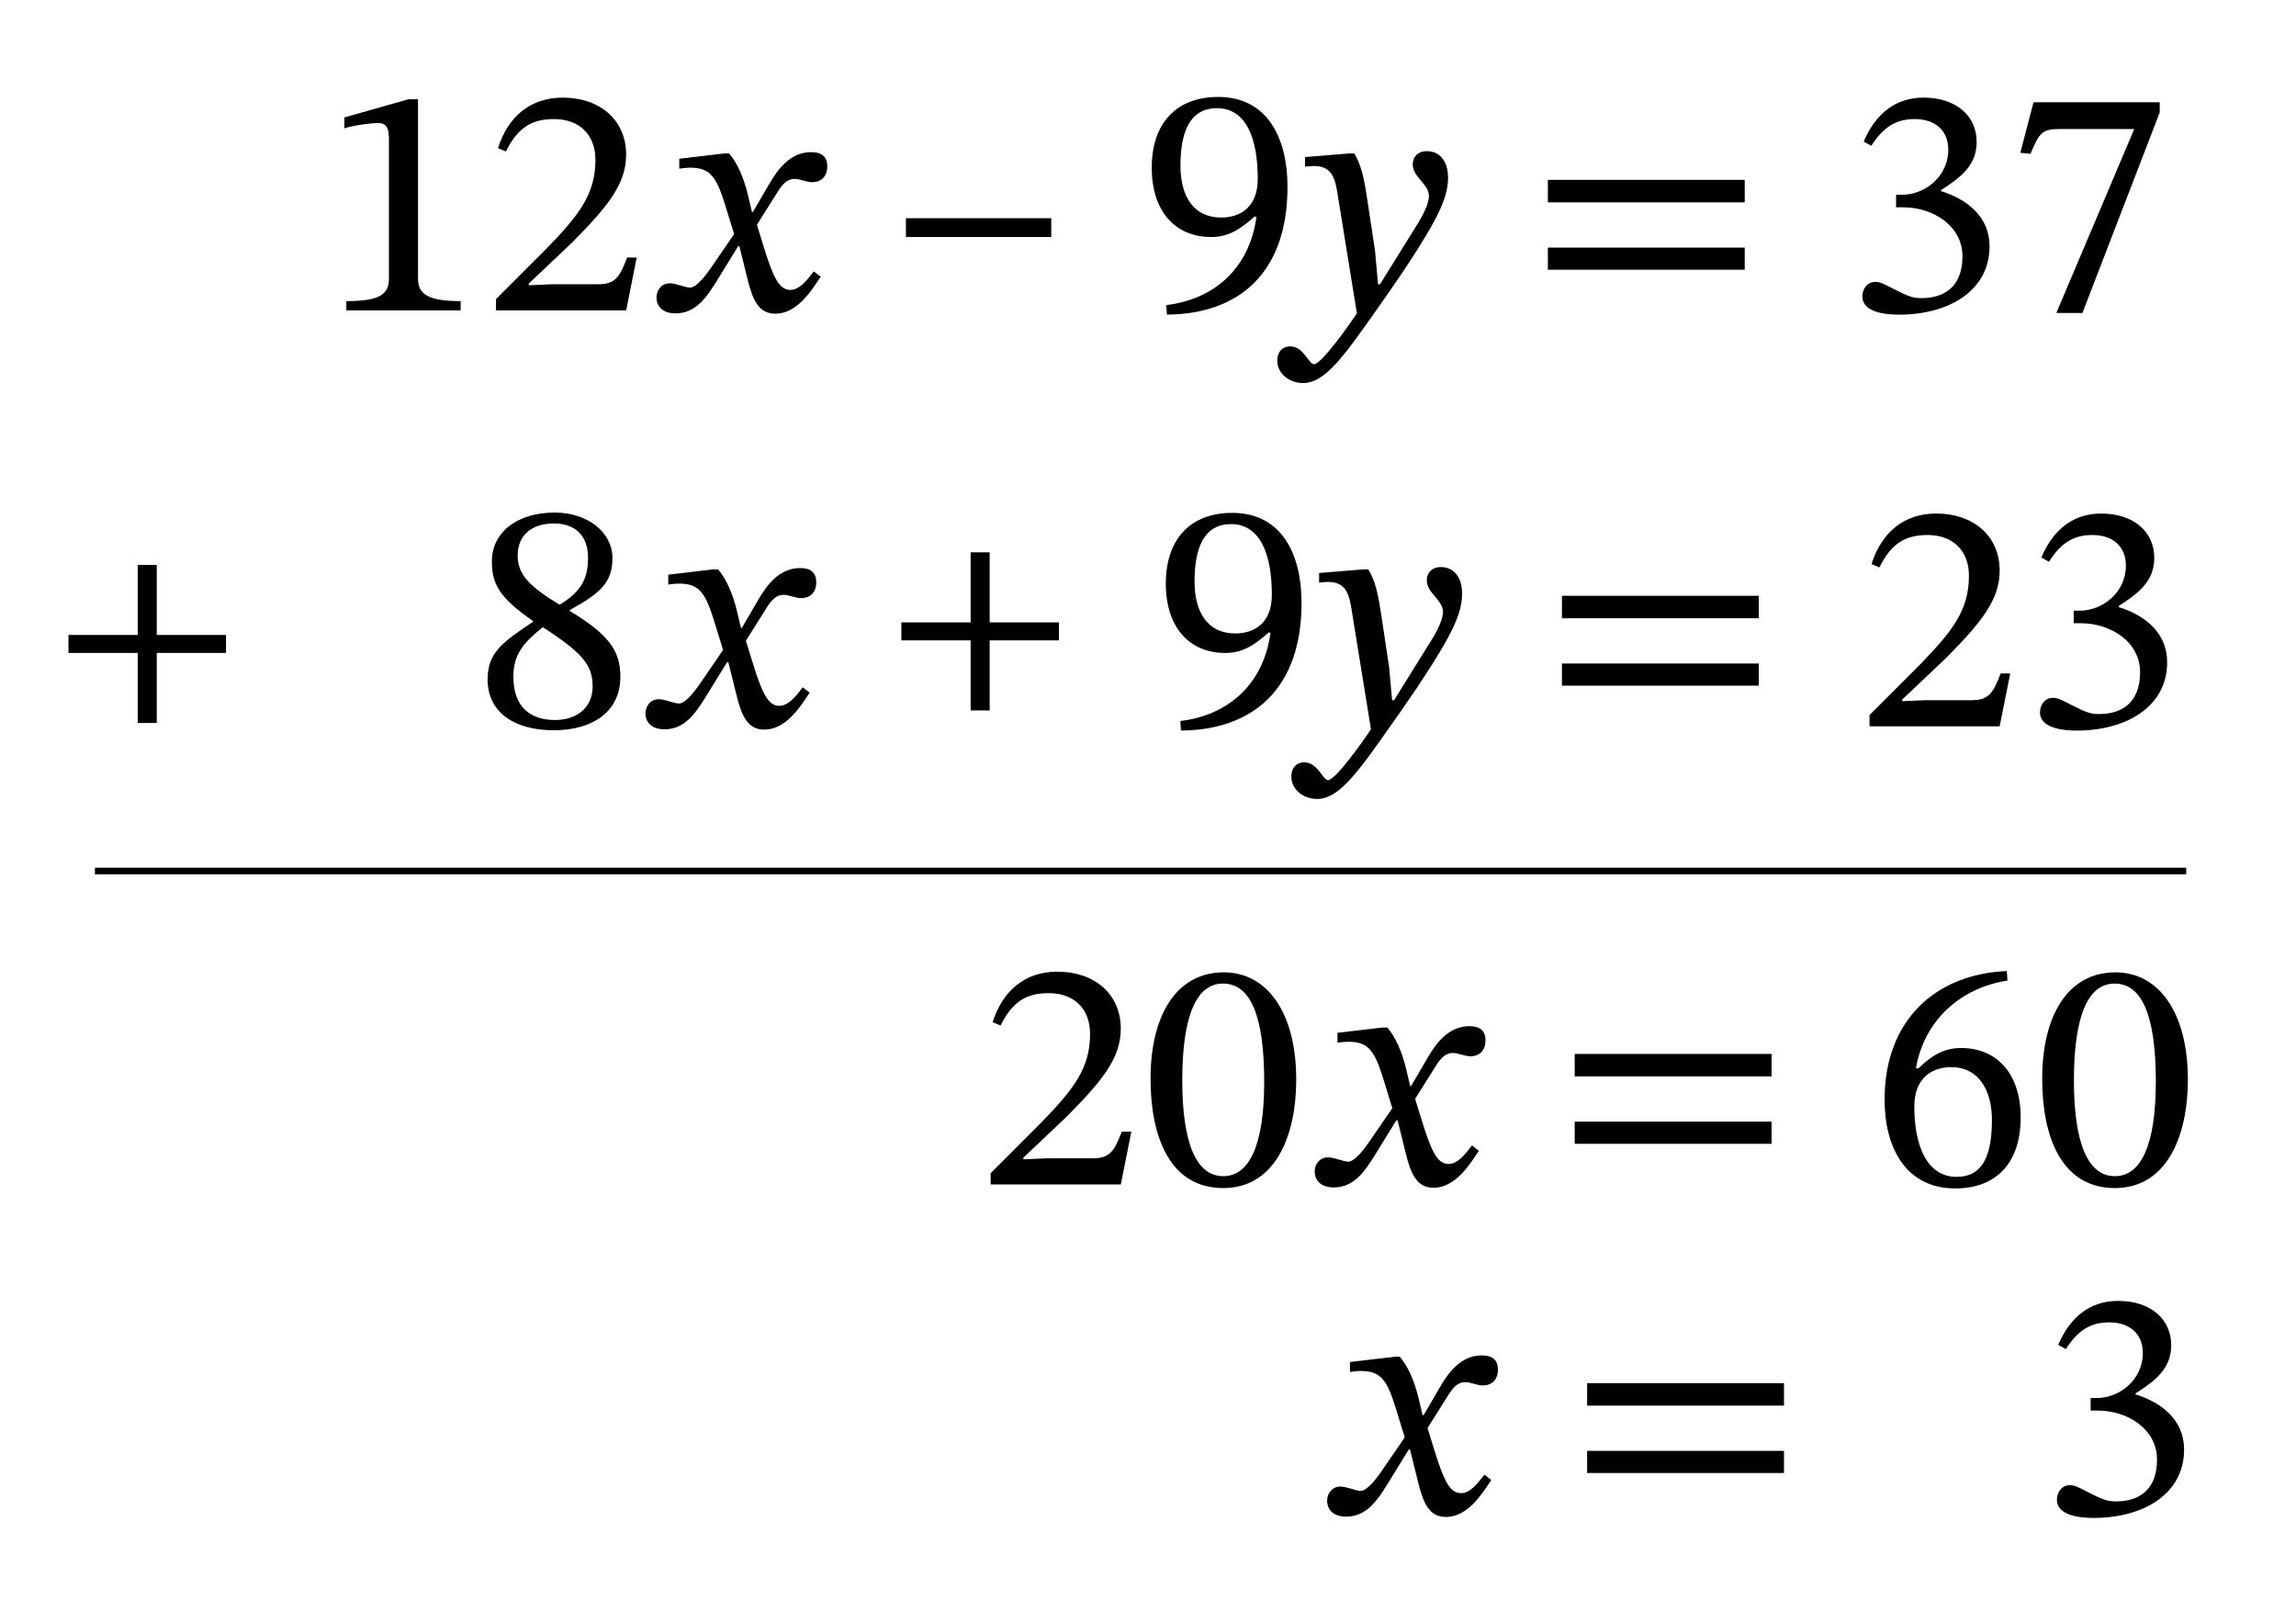 <?xml version="1.0" encoding="UTF-8"?> <svg xmlns="http://www.w3.org/2000/svg" id="Layer_1" data-name="Layer 1" viewBox="0 0 173.734 121.928"><defs><style> .cls-1 { stroke: #000; stroke-miterlimit: 10; stroke-width: .5px; } .cls-1, .cls-2 { fill: none; } </style></defs><g><rect class="cls-2" x="-6.302" y="2.769" width="201.009" height="26.662"></rect><path d="M26.206,23.482v-.7c2.35,0,3.224-.425,3.224-1.675v-10.572c0-.875-.199-1.225-.824-1.225-.5,0-1.774.15-2.55.4v-.825l4.849-1.375h.726v13.597c0,1.225.925,1.675,3.224,1.675v.7h-8.647Z"></path><path d="M47.379,23.482h-9.848v-.85l3.799-3.799c2.475-2.549,3.725-4.124,3.725-6.748,0-1.875-1.2-3.075-3.125-3.075-1.624,0-2.724.575-3.648,2.45l-.601-.25c.775-2.424,2.475-3.824,4.899-3.824,2.824,0,4.799,1.7,4.799,4.324,0,2.224-1.425,3.949-4.074,6.623l-3.299,3.125v.125l1.749-.075h3.475c1.324,0,1.649-.525,2.225-2.024h.725l-.8,3.999Z"></path><path d="M58.199,13.934c.65-1.125,1.6-2.424,3.175-2.424.874,0,1.225.4,1.225,1.075,0,.85-.55,1.2-1.125,1.2-.475,0-.925-.25-1.35-.25-.525,0-.899.35-1.325,1.05l-1.524,2.424.525,1.7c.699,2.25,1.149,3.224,1.999,3.224.65,0,1.175-.6,1.774-1.399l.525.4c-.7,1.075-1.8,2.799-3.424,2.799-1.226,0-1.7-.95-2.1-2.574l-.625-2.524h-.101l-1.6,2.599c-.8,1.3-1.624,2.475-3.124,2.475-1.074,0-1.449-.625-1.449-1.2,0-.55.375-1.075,1-1.075.499,0,1.149.325,1.549.325.101,0,.55-.025,1.525-1.425l1.799-2.624-.699-2.274c-.65-2.075-1.125-2.75-2.625-2.75-.274,0-.5.025-.824.075v-.75l3.398-.4h.375c.601.7,1.101,1.799,1.425,3.149l.3,1.274h.075l1.225-2.1Z"></path><path d="M68.55,17.933v-1.424h10.997v1.424h-10.997Z"></path><path d="M88.25,23.082c3.448-.4,6.273-2.625,6.823-6.673l-.15-.025c-1.125,1.024-2.024,1.549-3.274,1.549-2.724,0-4.499-1.949-4.499-5.249,0-3.374,1.875-5.349,5.024-5.349,3.724,0,5.248,3.099,5.248,6.798,0,6.448-3.599,9.623-9.122,9.672l-.05-.725ZM92.398,16.458c1.45,0,2.774-.775,2.774-2.924,0-3.124-.899-5.349-3.1-5.349-1.624,0-2.749,1.15-2.749,4.349,0,2.324,1,3.924,3.074,3.924Z"></path><path d="M104.049,19.008l.225,2.5h.15l2.874-4.624c.6-.975.825-1.65.825-2.05,0-.925-1.225-1.425-1.225-2.399,0-.55.374-1,1.074-1.0.85,0,1.6.625,1.6,2.024,0,.9-.3,1.899-1.074,3.324-1.25,2.324-3.85,5.974-4.1,6.323-2.699,3.849-4.124,5.874-5.799,5.874-.999,0-1.949-.675-1.949-1.699,0-.7.425-1.075.975-1.075,1.025,0,1.4,1.35,1.8,1.35.55,0,2.55-2.799,3.249-3.849l-1.425-8.798c-.199-1.25-.35-2.35-1.824-2.35-.225,0-.45.025-.675.05v-.725l3.35-.275h.374c.551.95.726,1.75,1.025,3.749l.55,3.649Z"></path><path d="M117.124,15.309v-1.7h14.896v1.7h-14.896ZM117.124,20.407v-1.675h14.896v1.675h-14.896Z"></path><path d="M141.023,10.71c.925-2.174,2.474-3.324,4.523-3.324,2.55,0,4.024,1.45,4.024,3.349,0,1.725-1.125,2.649-2.699,3.649v.075c1.999.625,3.674,1.95,3.674,4.174,0,3.424-3.175,5.173-6.823,5.173-2.25,0-2.8-.725-2.8-1.375,0-.525.325-1.1.975-1.1.4,0,.601.125,1.475.575,1.075.55,1.425.65,2.025.65,1.574,0,3.099-.725,3.099-3.174,0-2.224-2.124-3.699-4.523-3.699h-.5v-.95h.475c1.699,0,3.475-1.375,3.475-3.399,0-1.475-1-2.325-2.55-2.325-1.5,0-2.425.7-3.274,2.025l-.574-.325Z"></path><path d="M157.572,23.681h-1.975l5.898-13.921h-5.573c-1.4,0-1.6.25-2.274,1.875l-.775-.075,1-3.824h9.548v.775l-5.849,15.171Z"></path></g><line class="cls-1" x1="7.185" y1="65.9" x2="165.426" y2="65.9"></line><g><rect class="cls-2" y="34.237" width="201.009" height="26.662"></rect><path d="M41.894,55.25c-2.899,0-4.998-1.299-4.998-3.849,0-2,1.1-2.799,3.424-4.349v-.075c-2.55-1.774-3.1-2.799-3.1-4.499,0-2.274,2-3.699,4.749-3.699,2.474,0,4.374,1.475,4.374,3.449,0,1.824-.9,2.649-3.225,3.924v.075c2.924,1.774,3.824,2.974,3.824,4.974,0,2.625-2.074,4.049-5.049,4.049ZM38.845,51.201c0,2.25,1.25,3.274,3.148,3.274,1.551,0,2.85-.85,2.85-2.549,0-1.6-.75-2.524-3.773-4.474-1.426,1.149-2.225,2.024-2.225,3.749ZM41.92,39.604c-1.699,0-2.75.9-2.75,2.424,0,1.475.95,2.375,3.174,3.724,1.65-1,2.15-1.975,2.15-3.574,0-1.649-.975-2.574-2.574-2.574Z"></path><path d="M57.364,45.402c.649-1.125,1.6-2.424,3.175-2.424.874,0,1.225.4,1.225,1.075,0,.85-.551,1.2-1.125,1.2-.475,0-.925-.25-1.35-.25-.525,0-.9.35-1.324,1.05l-1.525,2.424.525,1.7c.699,2.25,1.149,3.224,1.999,3.224.649,0,1.175-.6,1.774-1.399l.525.4c-.7,1.075-1.8,2.799-3.424,2.799-1.226,0-1.7-.95-2.1-2.574l-.625-2.524h-.101l-1.6,2.599c-.8,1.3-1.624,2.475-3.124,2.475-1.074,0-1.449-.625-1.449-1.2,0-.55.375-1.075,1-1.075.499,0,1.148.325,1.549.325.1,0,.55-.025,1.525-1.425l1.799-2.624-.699-2.274c-.65-2.075-1.125-2.75-2.625-2.75-.275,0-.5.025-.824.075v-.75l3.398-.4h.375c.6.7,1.1,1.799,1.425,3.149l.3,1.274h.075l1.225-2.1Z"></path><path d="M74.886,48.449v5.301h-1.439v-5.301h-5.242v-1.36h5.242v-5.301h1.439v5.301h5.241v1.36h-5.241Z"></path><path d="M89.314,54.55c3.449-.4,6.273-2.625,6.823-6.673l-.149-.025c-1.125,1.024-2.025,1.549-3.275,1.549-2.724,0-4.498-1.949-4.498-5.249,0-3.374,1.874-5.349,5.023-5.349,3.725,0,5.248,3.099,5.248,6.798,0,6.448-3.599,9.623-9.122,9.672l-.05-.725ZM93.463,47.926c1.45,0,2.775-.775,2.775-2.924,0-3.124-.9-5.349-3.1-5.349-1.625,0-2.75,1.15-2.75,4.349,0,2.324,1,3.924,3.074,3.924Z"></path><path d="M105.113,50.476l.225,2.5h.15l2.875-4.624c.6-.975.824-1.65.824-2.05,0-.925-1.225-1.425-1.225-2.399,0-.55.375-1,1.074-1.0.85,0,1.6.625,1.6,2.024,0,.9-.3,1.899-1.074,3.324-1.25,2.324-3.85,5.974-4.1,6.323-2.699,3.849-4.123,5.874-5.799,5.874-.999,0-1.949-.675-1.949-1.699,0-.7.426-1.075.975-1.075,1.025,0,1.4,1.35,1.801,1.35.549,0,2.549-2.799,3.248-3.849l-1.424-8.798c-.2-1.25-.35-2.35-1.824-2.35-.226,0-.451.025-.676.05v-.725l3.35-.275h.375c.55.95.725,1.75,1.024,3.749l.55,3.649Z"></path><path d="M118.189,46.777v-1.7h14.896v1.7h-14.896ZM118.189,51.876v-1.675h14.896v1.675h-14.896Z"></path><path d="M151.31,54.95h-9.848v-.85l3.799-3.799c2.475-2.549,3.725-4.124,3.725-6.748,0-1.875-1.199-3.075-3.125-3.075-1.624,0-2.724.575-3.648,2.45l-.6-.25c.774-2.424,2.475-3.824,4.898-3.824,2.824,0,4.799,1.7,4.799,4.324,0,2.224-1.425,3.949-4.074,6.623l-3.299,3.125v.125l1.75-.075h3.474c1.325,0,1.649-.525,2.225-2.024h.725l-.8,3.999Z"></path><path d="M154.463,42.178c.925-2.174,2.475-3.324,4.523-3.324,2.55,0,4.024,1.45,4.024,3.349,0,1.725-1.124,2.649-2.699,3.649v.075c1.999.625,3.674,1.95,3.674,4.174,0,3.424-3.175,5.173-6.823,5.173-2.25,0-2.799-.725-2.799-1.375,0-.525.324-1.1.975-1.1.399,0,.6.125,1.475.575,1.074.55,1.424.65,2.024.65,1.574,0,3.099-.725,3.099-3.174,0-2.224-2.124-3.699-4.523-3.699h-.5v-.95h.475c1.699,0,3.475-1.375,3.475-3.399,0-1.475-1-2.325-2.549-2.325-1.5,0-2.426.7-3.275,2.025l-.574-.325Z"></path></g><g><rect class="cls-2" x="19.615" y="68.9" width="201.009" height="26.662"></rect><path d="M84.808,89.612h-9.848v-.85l3.799-3.799c2.475-2.549,3.725-4.124,3.725-6.748,0-1.875-1.2-3.075-3.125-3.075-1.624,0-2.724.575-3.648,2.45l-.601-.25c.775-2.424,2.475-3.824,4.899-3.824,2.824,0,4.799,1.7,4.799,4.324,0,2.224-1.425,3.949-4.074,6.623l-3.299,3.125v.125l1.749-.075h3.475c1.324,0,1.649-.525,2.225-2.024h.725l-.8,3.999Z"></path><path d="M92.559,89.887c-4.024,0-5.499-3.849-5.499-8.273,0-4.749,1.925-8.048,5.549-8.048,3.225,0,5.474,2.974,5.474,8.123,0,4.274-1.6,8.198-5.523,8.198ZM92.534,74.416c-1.975,0-3.074,2.375-3.074,7.323,0,4.849,1.1,7.248,3.1,7.248,1.975,0,3.1-2.349,3.1-7.148,0-5.074-1.075-7.423-3.125-7.423Z"></path><path d="M108.004,80.064c.65-1.125,1.6-2.424,3.175-2.424.874,0,1.225.4,1.225,1.075,0,.85-.55,1.2-1.125,1.2-.475,0-.925-.25-1.35-.25-.524,0-.899.35-1.324,1.05l-1.525,2.424.525,1.7c.699,2.25,1.149,3.224,1.999,3.224.65,0,1.175-.6,1.774-1.399l.525.4c-.7,1.075-1.8,2.799-3.424,2.799-1.226,0-1.7-.95-2.1-2.574l-.625-2.524h-.101l-1.6,2.599c-.8,1.3-1.624,2.475-3.124,2.475-1.074,0-1.449-.625-1.449-1.2,0-.55.375-1.075,1-1.075.499,0,1.149.325,1.549.325.101,0,.55-.025,1.525-1.425l1.799-2.624-.699-2.274c-.65-2.075-1.125-2.75-2.625-2.75-.274,0-.5.025-.824.075v-.75l3.399-.4h.374c.601.7,1.101,1.799,1.425,3.149l.3,1.274h.075l1.225-2.1Z"></path><path d="M119.155,81.439v-1.7h14.896v1.7h-14.896ZM119.155,86.538v-1.675h14.896v1.675h-14.896Z"></path><path d="M151.901,74.191c-3.499.525-6.298,2.975-6.923,6.624l.175.025c1.024-1,1.949-1.549,3.249-1.549,2.725,0,4.499,1.974,4.499,5.249,0,3.399-1.8,5.374-4.948,5.374-3.725,0-5.35-3.049-5.35-6.723,0-6.023,3.875-9.498,9.248-9.723l.05.725ZM147.652,80.739c-1.449,0-2.799.8-2.799,2.975,0,3.099,1.024,5.324,3.199,5.324,1.675,0,2.674-1.125,2.674-4.299,0-2.249-.999-3.999-3.074-3.999Z"></path><path d="M160.027,89.887c-4.023,0-5.498-3.849-5.498-8.273,0-4.749,1.925-8.048,5.549-8.048,3.224,0,5.474,2.974,5.474,8.123,0,4.274-1.6,8.198-5.524,8.198ZM160.003,74.416c-1.975,0-3.074,2.375-3.074,7.323,0,4.849,1.1,7.248,3.099,7.248,1.975,0,3.1-2.349,3.1-7.148,0-5.074-1.074-7.423-3.124-7.423Z"></path></g><g><rect class="cls-2" x="32.619" y="93.807" width="201.009" height="26.662"></rect><path d="M108.945,104.972c.65-1.125,1.6-2.425,3.174-2.425.875,0,1.225.4,1.225,1.075,0,.85-.549,1.199-1.124,1.199-.476,0-.925-.25-1.351-.25-.523,0-.898.351-1.324,1.05l-1.524,2.425.524,1.699c.7,2.25,1.15,3.225,2,3.225.65,0,1.175-.6,1.774-1.399l.524.399c-.699,1.075-1.799,2.8-3.424,2.8-1.225,0-1.699-.95-2.1-2.574l-.625-2.524h-.1l-1.6,2.599c-.8,1.3-1.625,2.475-3.124,2.475-1.075,0-1.45-.625-1.45-1.199,0-.55.375-1.075,1-1.075.5,0,1.15.325,1.55.325.101,0,.55-.025,1.524-1.425l1.8-2.624-.7-2.274c-.649-2.075-1.125-2.75-2.624-2.75-.274,0-.5.025-.825.075v-.75l3.4-.399h.374c.601.699,1.101,1.799,1.425,3.149l.3,1.274h.075l1.225-2.1Z"></path><path d="M120.095,106.347v-1.7h14.896v1.7h-14.896ZM120.095,111.445v-1.675h14.896v1.675h-14.896Z"></path><path d="M155.744,101.747c.925-2.174,2.475-3.324,4.523-3.324,2.55,0,4.024,1.45,4.024,3.35,0,1.725-1.124,2.649-2.699,3.649v.074c1.999.625,3.674,1.95,3.674,4.175,0,3.424-3.175,5.173-6.823,5.173-2.25,0-2.799-.725-2.799-1.374,0-.525.324-1.1.975-1.1.399,0,.6.125,1.475.574,1.074.55,1.424.65,2.024.65,1.574,0,3.099-.725,3.099-3.175,0-2.224-2.124-3.699-4.523-3.699h-.5v-.949h.475c1.699,0,3.475-1.375,3.475-3.399,0-1.475-1-2.324-2.549-2.324-1.5,0-2.426.7-3.275,2.024l-.574-.325Z"></path></g><path d="M11.862,49.399v5.301h-1.44v-5.301h-5.241v-1.36h5.241v-5.301h1.44v5.301h5.241v1.36h-5.241Z"></path></svg> 